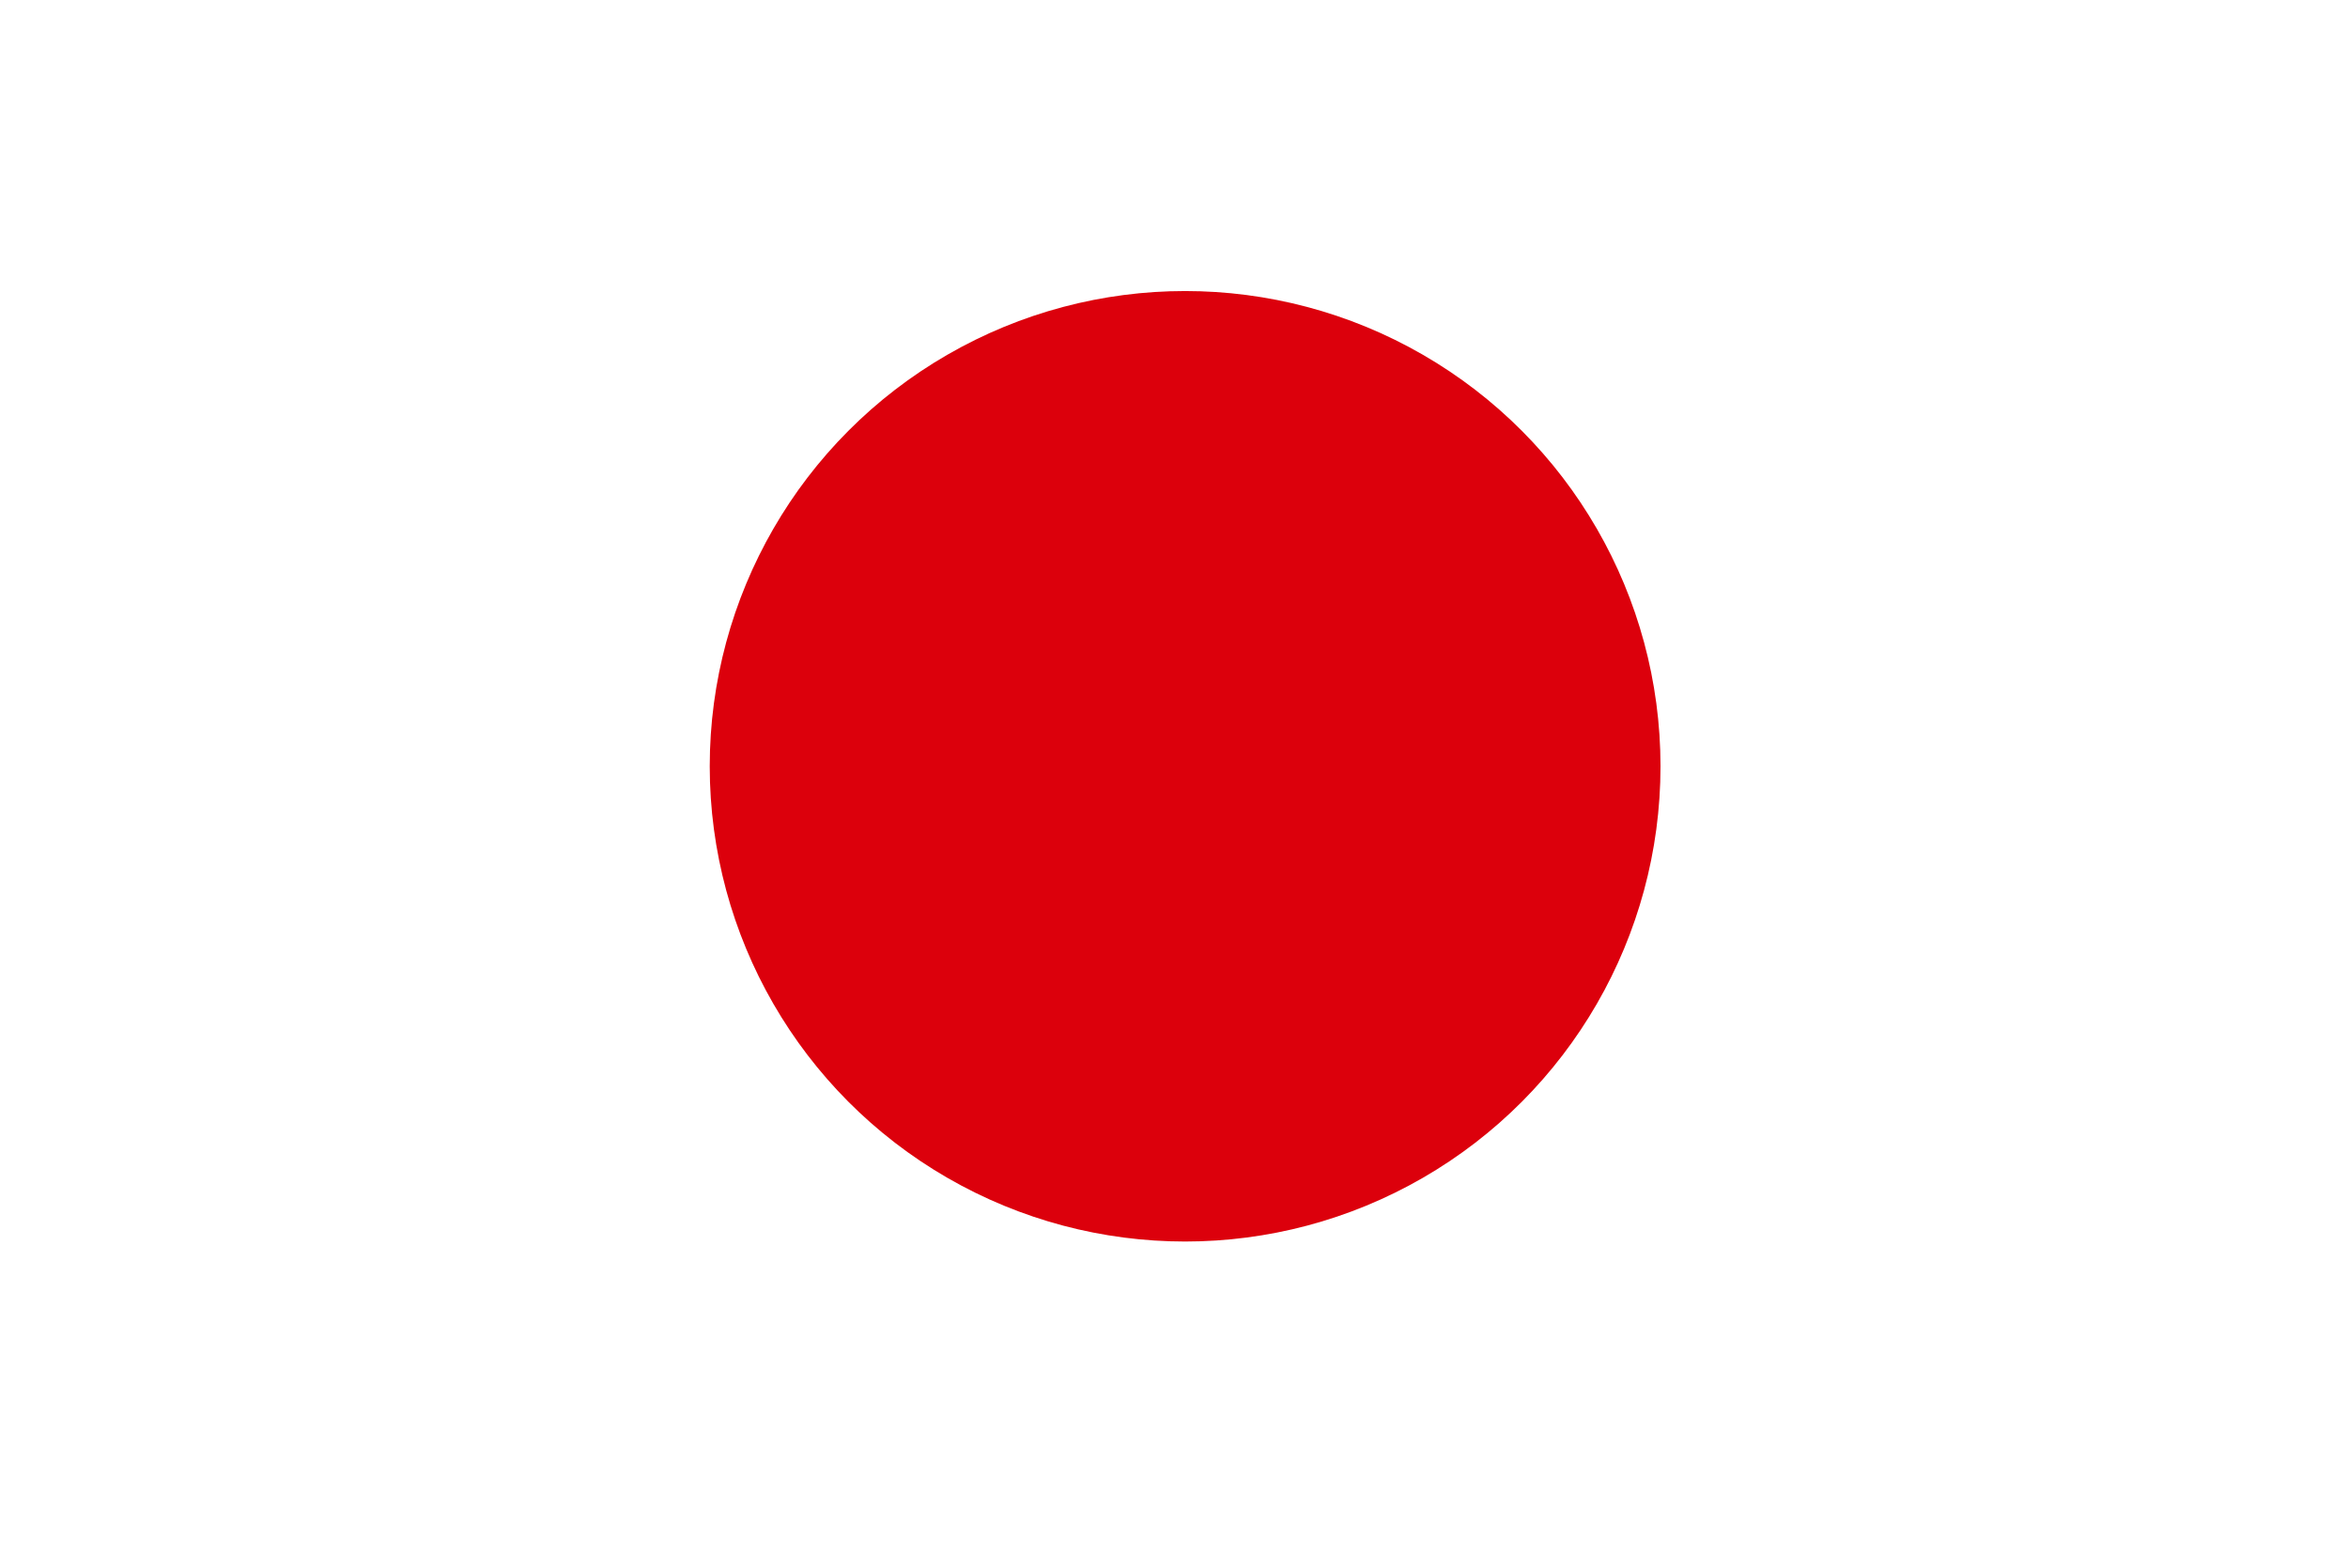 <svg xmlns="http://www.w3.org/2000/svg" width="74.853" height="50" viewBox="0 0 74.853 50"><defs><style>.a{fill:#fff;}.b{fill:#dc000c;}</style></defs><g transform="translate(-416.995 -51.36)"><rect class="a" width="74.853" height="50" transform="translate(416.995 51.36)"/><circle class="b" cx="15.155" cy="15.155" r="15.155" transform="translate(439.621 60.641)"/></g></svg>